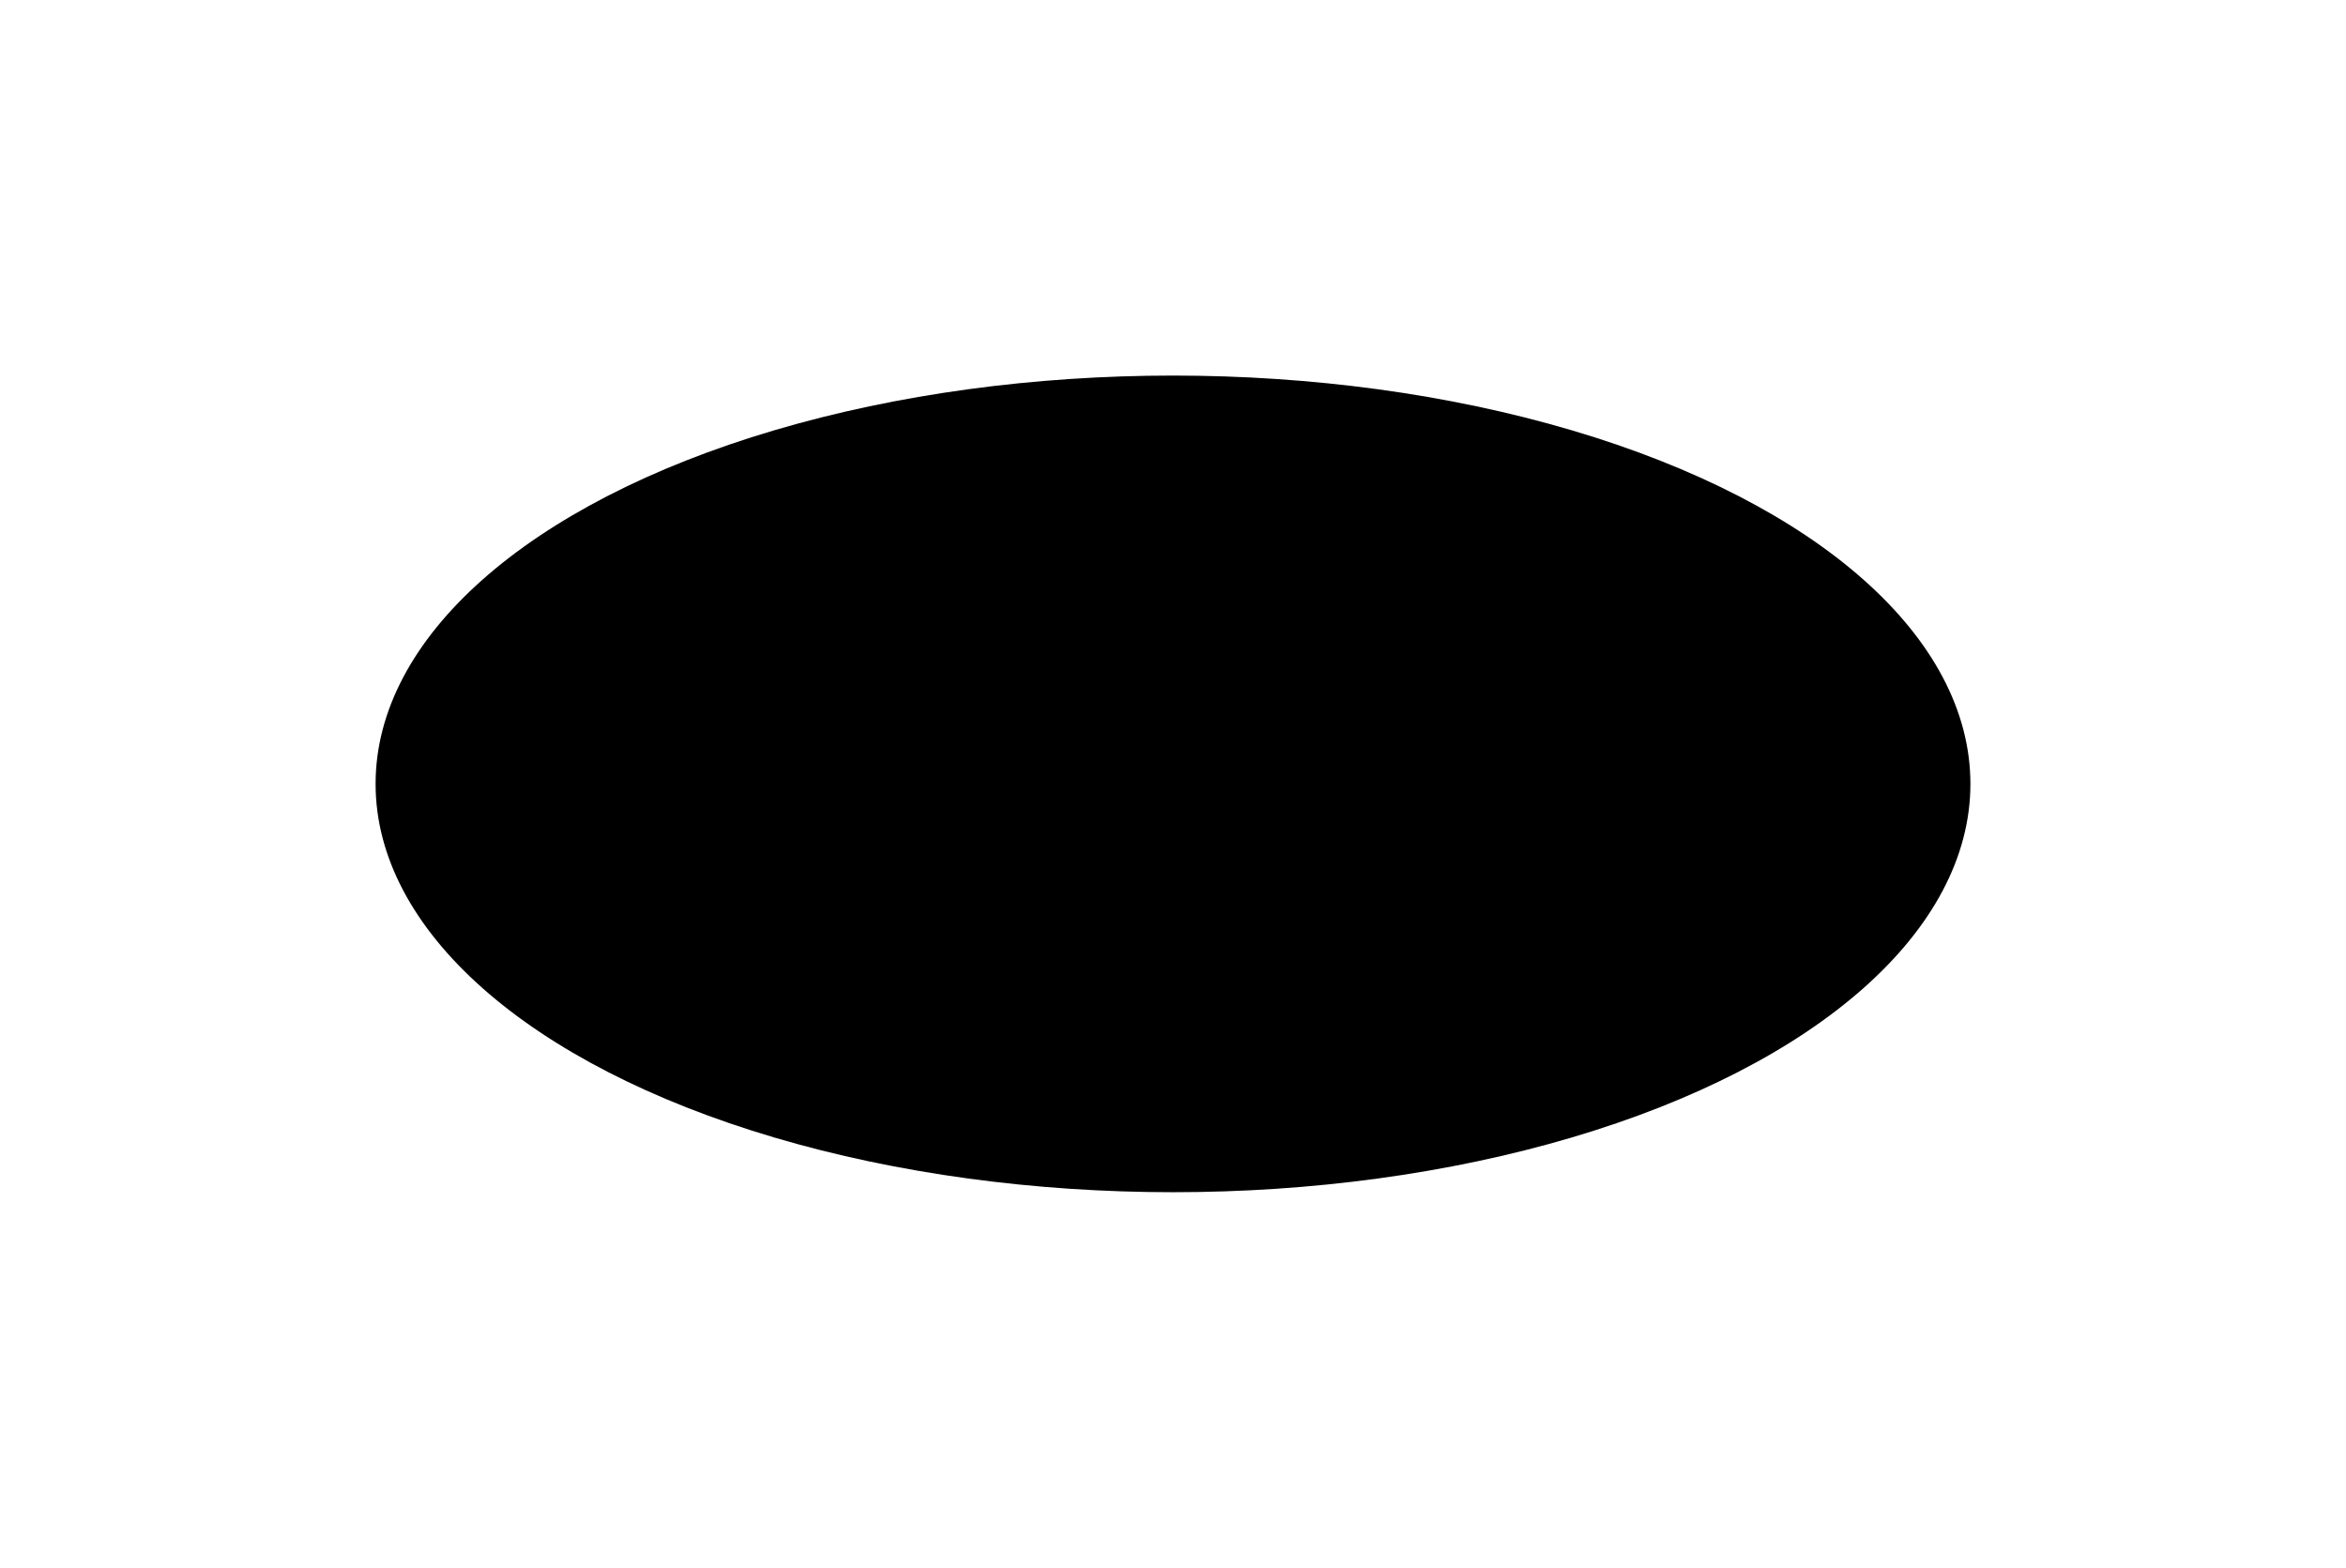 <?xml version="1.0" encoding="UTF-8"?> <svg xmlns="http://www.w3.org/2000/svg" width="1218" height="814" viewBox="0 0 1218 814" fill="none"> <g filter="url(#filter0_f)"> <ellipse cx="609" cy="407" rx="414" ry="212" fill="black"></ellipse> </g> <defs> <filter id="filter0_f" x="0" y="0" width="1218" height="814" filterUnits="userSpaceOnUse" color-interpolation-filters="sRGB"> <feFlood flood-opacity="0" result="BackgroundImageFix"></feFlood> <feBlend mode="normal" in="SourceGraphic" in2="BackgroundImageFix" result="shape"></feBlend> <feGaussianBlur stdDeviation="97.5" result="effect1_foregroundBlur"></feGaussianBlur> </filter> </defs> </svg> 